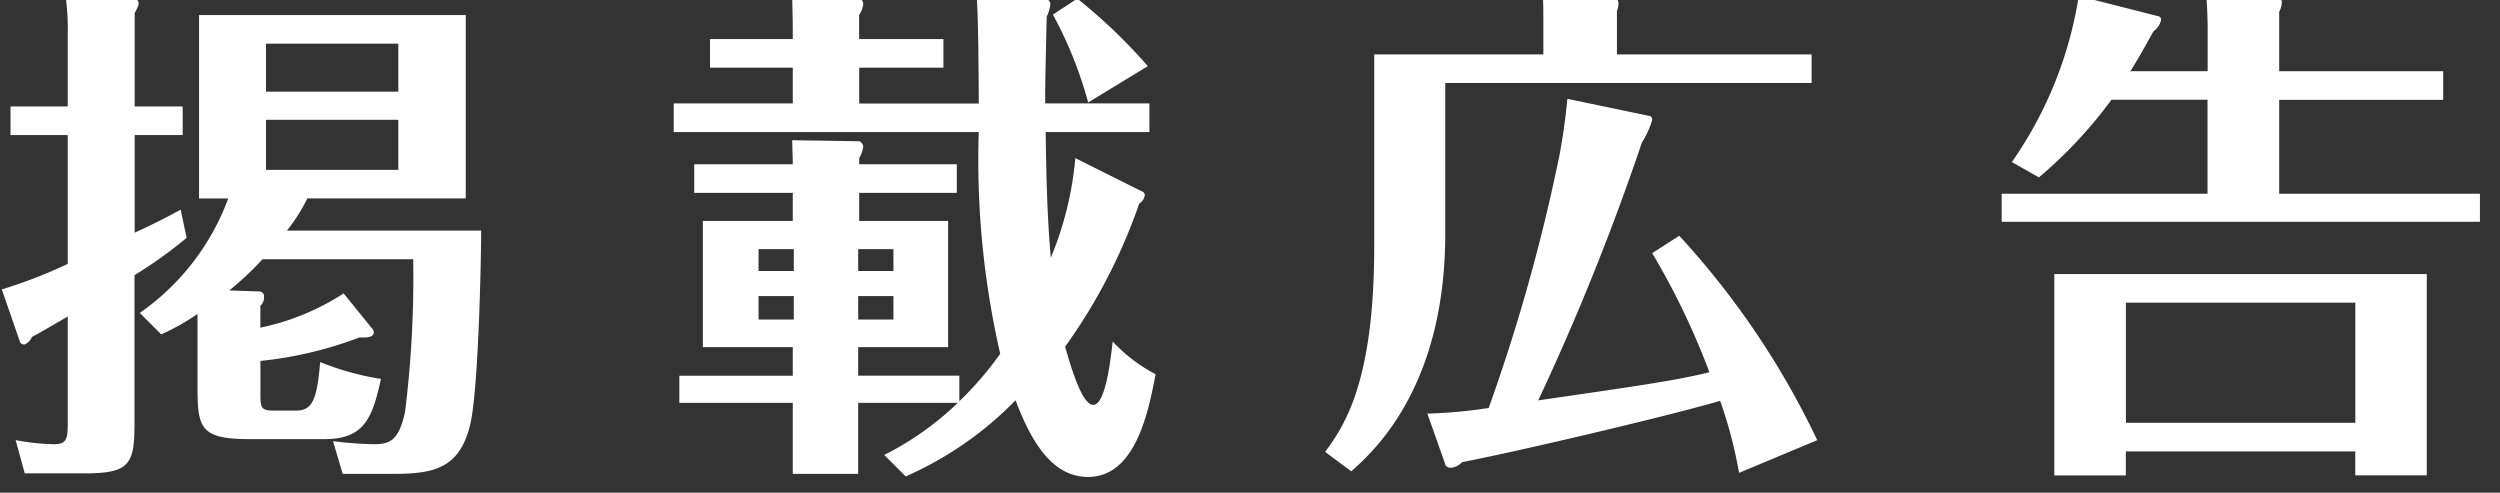 <svg xmlns="http://www.w3.org/2000/svg" width="137" height="27"><rect width="100%" height="100%" fill="#333333" stroke="none"/><path d="M8.836 18.324a12.416 12.416 0 001.988-1.12v4.06c0 2.24.2 2.8 2.884 2.8h4.06c2.156 0 2.632-1.092 3.108-3.3a15.006 15.006 0 01-3.332-.924c-.168 2.1-.448 2.66-1.316 2.66h-1.2c-.756 0-.756-.14-.756-1.064V19.78a21.46 21.46 0 005.428-1.288c.2 0 .784.056.784-.28a.372.372 0 00-.084-.2l-1.568-1.932a13.42 13.42 0 01-4.564 1.876v-1.2a.584.584 0 00.2-.476.26.26 0 00-.252-.308l-1.652-.056a16.659 16.659 0 001.82-1.708h8.26a59.868 59.868 0 01-.448 8.372c-.336 1.512-.784 1.764-1.708 1.764a21.562 21.562 0 01-2.24-.168l.532 1.792h2.8c2.3 0 3.584-.364 4.172-2.632.476-1.9.616-9.268.616-10.7H15.724a9.71 9.71 0 001.12-1.764h8.68V.824H10.908v10.052h1.6a13.214 13.214 0 01-4.848 6.272zm5.74-13.3V2.392h7.252v2.632h-7.252zm7.252 1.54v2.744h-7.252V6.564h7.252zM7.38 5.836V.712A2.376 2.376 0 007.6.236.315.315 0 007.324-.1L3.6-.184a13.362 13.362 0 01.112 2.1v3.92H.576V7.4h3.136v7.06A26.536 26.536 0 01.1 15.86l1.008 2.912a.335.335 0 00.224.112.772.772 0 00.42-.42c.42-.224.616-.336 1.96-1.12v5.88c0 .868-.084 1.12-.784 1.12a13.023 13.023 0 01-2.072-.224l.5 1.82h3.3c2.492 0 2.716-.532 2.716-2.8v-8.064a23.5 23.5 0 002.856-2.044l-.328-1.54c-.476.252-1.008.56-2.52 1.26V7.4h2.632V5.836H7.38zm39.7-3.7V.824a1.409 1.409 0 00.228-.616.353.353 0 00-.224-.308l-3.668-.056c0 .56.028 1.008.028 1.848v.448h-4.536v1.568h4.536v1.96H36.92v1.568h16.716a47.466 47.466 0 001.176 12.152 18.354 18.354 0 01-2.24 2.6v-1.4h-5.544v-1.564h4.928v-6.916h-4.872v-1.54h5.348V9h-5.348v-.336a1.827 1.827 0 00.224-.616.353.353 0 00-.224-.308l-3.668-.056c0 .448.028.924.028 1.316h-5.4v1.568h5.4v1.54h-4.928v6.916h4.928v1.568h-6.216v1.484h6.216v3.892h3.584v-3.892h5.46a16.529 16.529 0 01-4.032 2.856l1.176 1.176a19.236 19.236 0 006.02-4.172c.812 2.128 1.932 4.2 3.976 4.2 2.66 0 3.332-3.752 3.7-5.628a8.731 8.731 0 01-2.352-1.792c-.112.98-.392 3.472-1.064 3.472s-1.32-2.436-1.544-3.188a30.485 30.485 0 004.06-7.84.655.655 0 00.308-.476.23.23 0 00-.168-.2l-3.64-1.82a18.375 18.375 0 01-1.344 5.46c-.2-2.268-.252-4.592-.28-6.888h5.684V5.668h-5.712c0-1.148.028-2.408.084-4.76a2.067 2.067 0 00.2-.672.289.289 0 00-.2-.28l-3.836-.084c.084.812.112 4.592.112 5.8h-6.552V3.708H51.7V2.14h-4.62zm-5.512 12.716v-1.2H43.5v1.2h-1.932zm1.932 1.372v1.288h-1.932v-1.288H43.5zm3.528-1.372v-1.2h1.932v1.2h-1.932zm1.932 1.372v1.288h-1.932v-1.288h1.932zm13.94-12.6a29.592 29.592 0 00-3.864-3.7L57.7.8a22.162 22.162 0 011.932 4.816zm27.64 10.248a40.58 40.58 0 013.136 6.528c-1.736.42-3.36.672-9.38 1.54A135.353 135.353 0 0089.98 7.8a4.6 4.6 0 00.56-1.232.256.256 0 00-.084-.2l-4.564-.952a34.191 34.191 0 01-.42 3.024 100.693 100.693 0 01-3.892 13.916 26.142 26.142 0 01-3.36.308l1.008 2.856a.382.382 0 00.308.112.98.98 0 00.588-.308c3.08-.588 11.508-2.576 14.14-3.36a24.5 24.5 0 011.036 3.948l4.284-1.792a45.009 45.009 0 00-7.56-11.2zM88.608 2.98V.6a1.124 1.124 0 00.084-.42.469.469 0 00-.252-.392L84.548-.24c.028.392.028 1.176.028 1.484V2.98h-9.268v10.5c0 7.5-1.652 9.856-2.688 11.284l1.428 1.064c1.2-1.064 5.152-4.592 5.152-13.02v-8.26h20.076V2.98H88.608zm28.14.92c.364-.588.644-1.064 1.26-2.184a1.07 1.07 0 00.42-.616.187.187 0 00-.112-.2l-4.4-1.12a21.7 21.7 0 01-3.668 9.1l1.484.84a24.447 24.447 0 003.976-4.256h5.264v5.152h-11.28v1.54H135.9v-1.54h-11V5.472h8.988V3.9H124.9V.656a1.343 1.343 0 00.14-.476.4.4 0 00-.252-.42l-3.892-.084c.056.588.084 1.4.084 1.9V3.9h-4.228zm12.32 20.832v1.316h3.92V15.02h-20.412v11.032h3.92v-1.316h12.572zM116.5 23.168v-6.58h12.572v6.58H116.5z" fill="#fff" fill-rule="evenodd"/></svg>